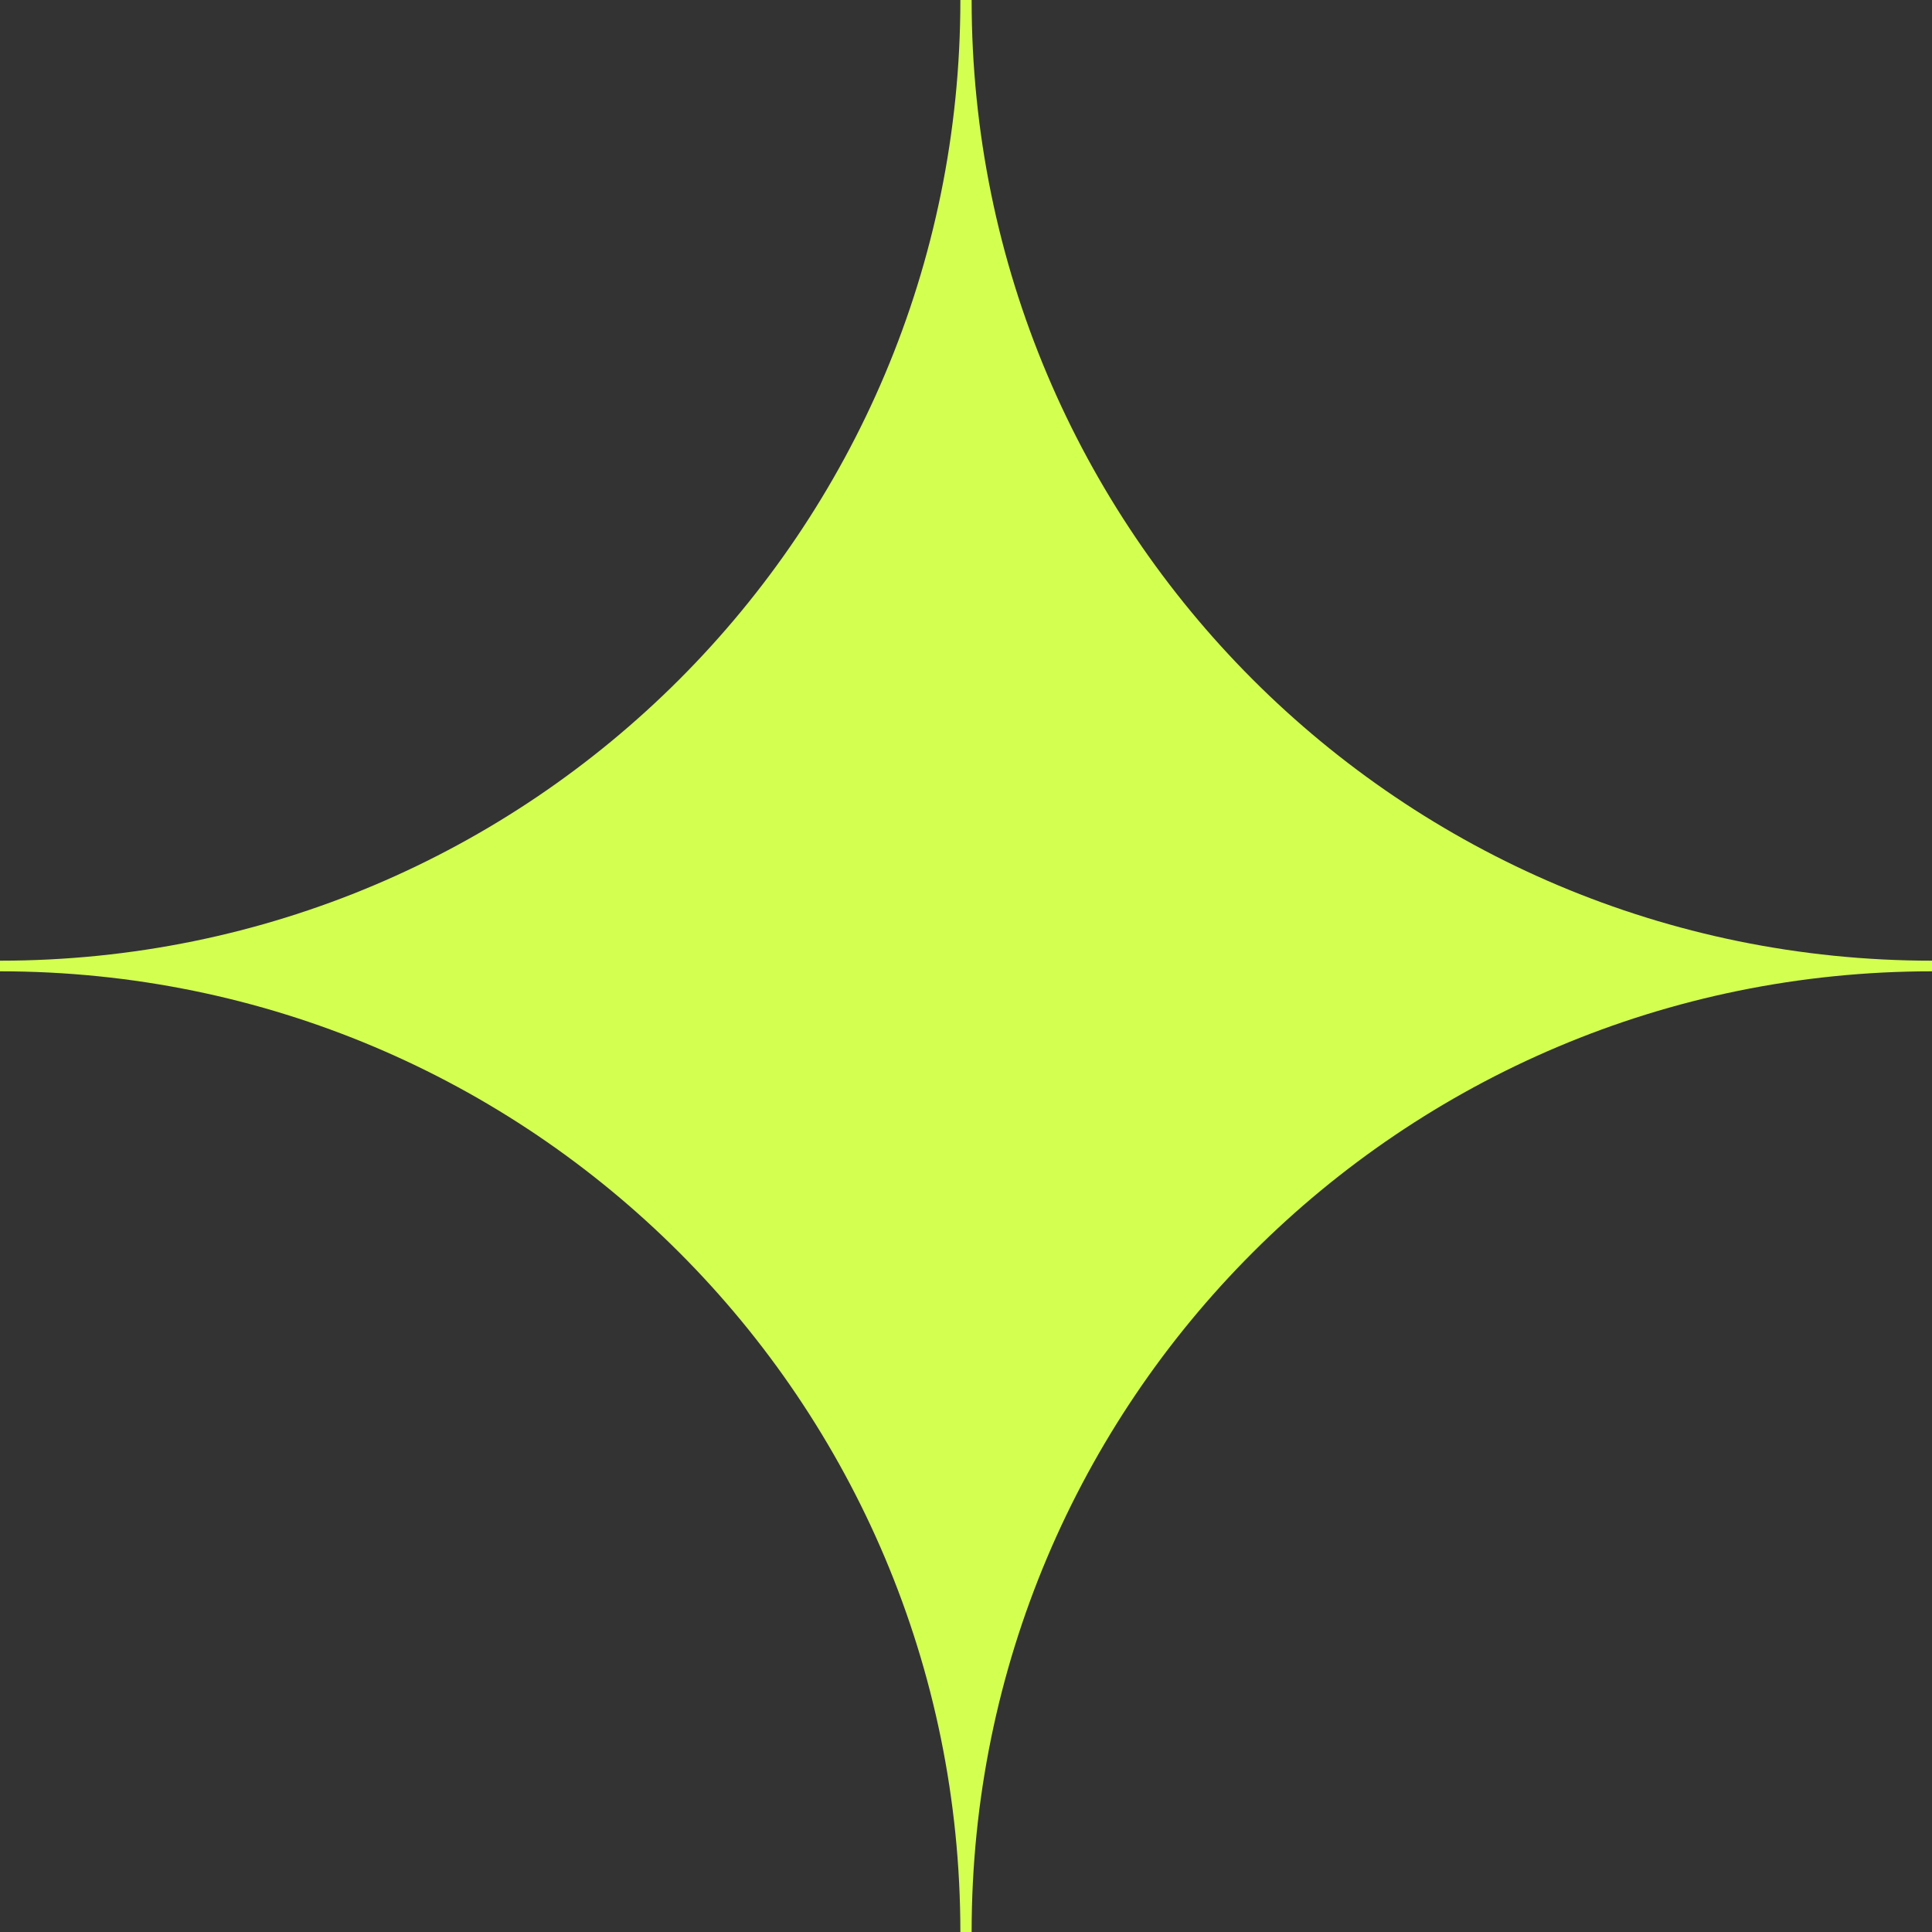 <?xml version="1.0" encoding="UTF-8"?> <svg xmlns="http://www.w3.org/2000/svg" width="36" height="36" viewBox="0 0 36 36" fill="none"><rect x="0" y="0" width="36" height="36" fill="#333333" stroke="none"/><path d="M17.895 36C17.895 26.104 9.893 18.099 0 18.099V17.901C9.893 17.901 17.895 9.896 17.895 0H18.105C18.105 9.896 26.107 17.901 36 17.901V18.099C26.107 18.099 18.105 26.104 18.105 36H17.895Z" fill="#D3FF51"></path></svg> 
